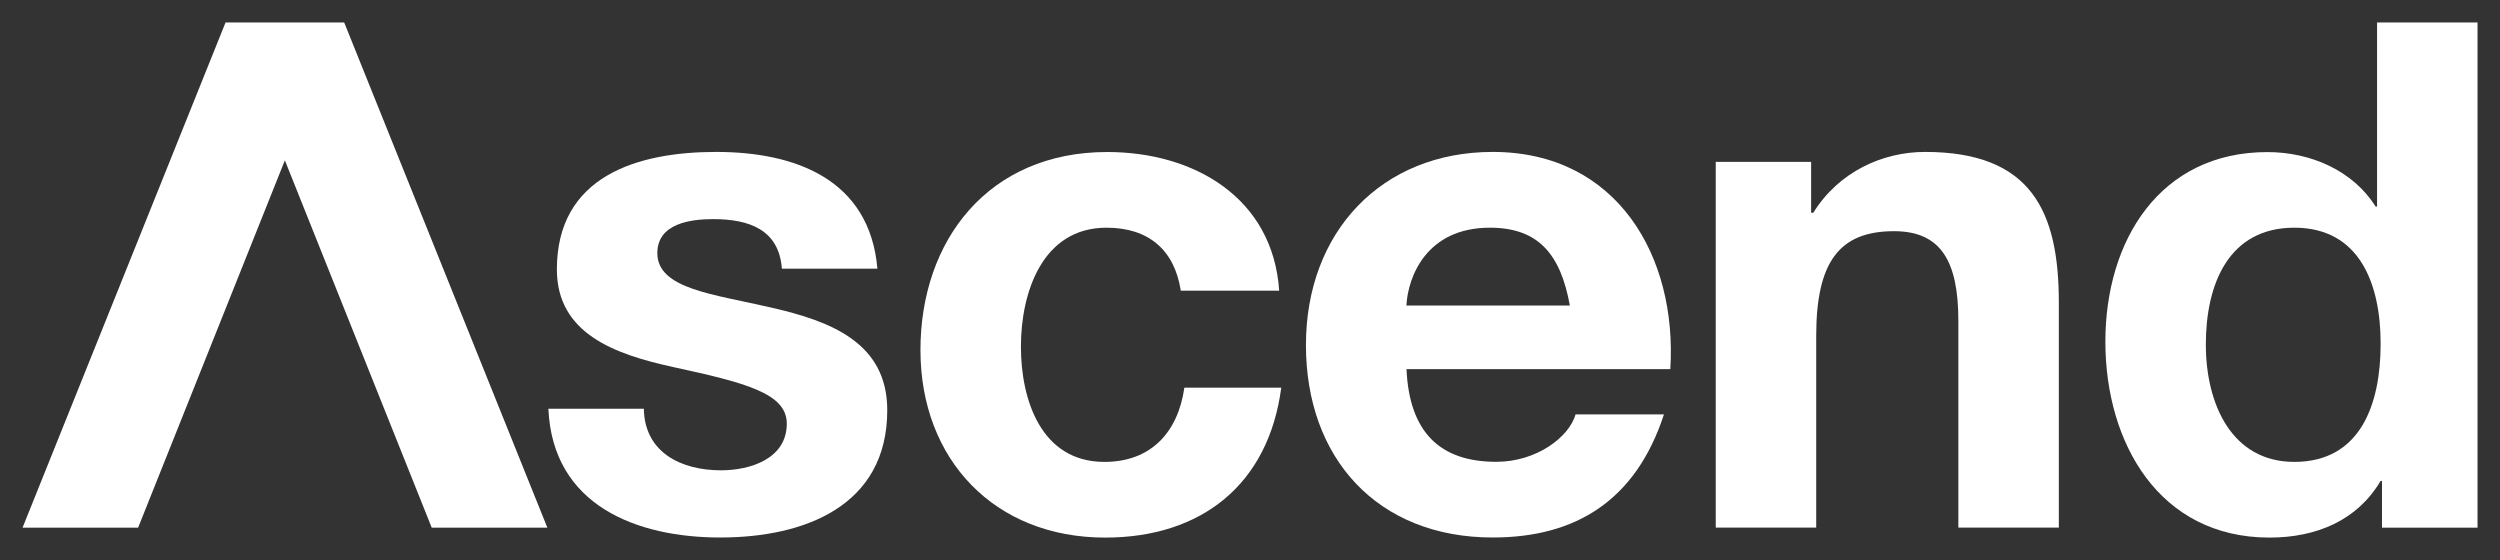 <?xml version="1.0" encoding="UTF-8"?>
<svg id="Layer_1" xmlns="http://www.w3.org/2000/svg" version="1.1" viewBox="0 0 314.79 70.52">
  <rect x="0" y="0" width="314.79" height="70.52" fill="#333333" stroke="none"/>
  <!-- Generator: Adobe Illustrator 29.0.0, SVG Export Plug-In . SVG Version: 2.1.0 Build 186)  -->
  <defs>
    <style>
      .st0 {
        fill: #fff;
      }
    </style>
  </defs>
  <path class="st0" d="M81.07,51.47c.09,5.52,4.72,7.75,9.71,7.75,3.65,0,8.29-1.43,8.29-5.88,0-3.83-5.26-5.16-14.34-7.13-7.3-1.6-14.61-4.19-14.61-12.29,0-11.76,10.16-14.79,20.05-14.79s19.33,3.39,20.31,14.7h-12.03c-.36-4.9-4.1-6.24-8.64-6.24-2.85,0-7.04.54-7.04,4.28,0,4.54,7.13,5.17,14.34,6.86,7.39,1.69,14.61,4.36,14.61,12.92,0,12.12-10.51,16.03-21.02,16.03s-21.11-4.01-21.65-16.21h12.02Z"/>
  <path class="st0" d="M148.68,36.6c-.8-5.17-4.1-7.93-9.35-7.93-8.11,0-10.78,8.2-10.78,14.97s2.58,14.52,10.51,14.52c5.88,0,9.27-3.74,10.07-9.35h12.2c-1.6,12.2-10.06,18.88-22.18,18.88-13.9,0-23.25-9.8-23.25-23.61s8.55-24.94,23.52-24.94c10.87,0,20.85,5.7,21.65,17.46h-12.38Z"/>
  <path class="st0" d="M177.1,46.48c.36,8.02,4.28,11.67,11.31,11.67,5.07,0,9.17-3.12,9.98-5.97h11.13c-3.56,10.87-11.13,15.5-21.56,15.5-14.52,0-23.52-9.98-23.52-24.23s9.53-24.32,23.52-24.32c15.68,0,23.25,13.18,22.36,27.35h-33.23ZM197.67,38.47c-1.16-6.41-3.92-9.8-10.07-9.8-8.02,0-10.33,6.24-10.51,9.8h20.58Z"/>
  <path class="st0" d="M216.02,20.38h12.03v6.41h.27c3.21-5.17,8.73-7.66,14.08-7.66,13.45,0,16.84,7.57,16.84,18.97v28.33h-12.65v-26.01c0-7.57-2.22-11.31-8.1-11.31-6.86,0-9.8,3.83-9.8,13.18v24.14h-12.65V20.38Z"/>
  <path class="st0" d="M299.93,60.56h-.18c-2.94,4.99-8.11,7.13-13.99,7.13-13.9,0-20.66-11.94-20.66-24.67s6.86-23.87,20.4-23.87c5.44,0,10.78,2.32,13.63,6.86h.18V2.83h12.65v63.61h-12.03v-5.88ZM288.89,28.67c-8.29,0-11.14,7.13-11.14,14.7s3.3,14.79,11.14,14.79c8.37,0,10.87-7.31,10.87-14.88s-2.67-14.61-10.87-14.61"/>
  <polygon class="st0" points="54.36 66.44 35.87 20.19 17.39 66.44 2.84 66.44 28.4 2.83 43.34 2.83 68.92 66.44 54.36 66.44"/>
</svg>
